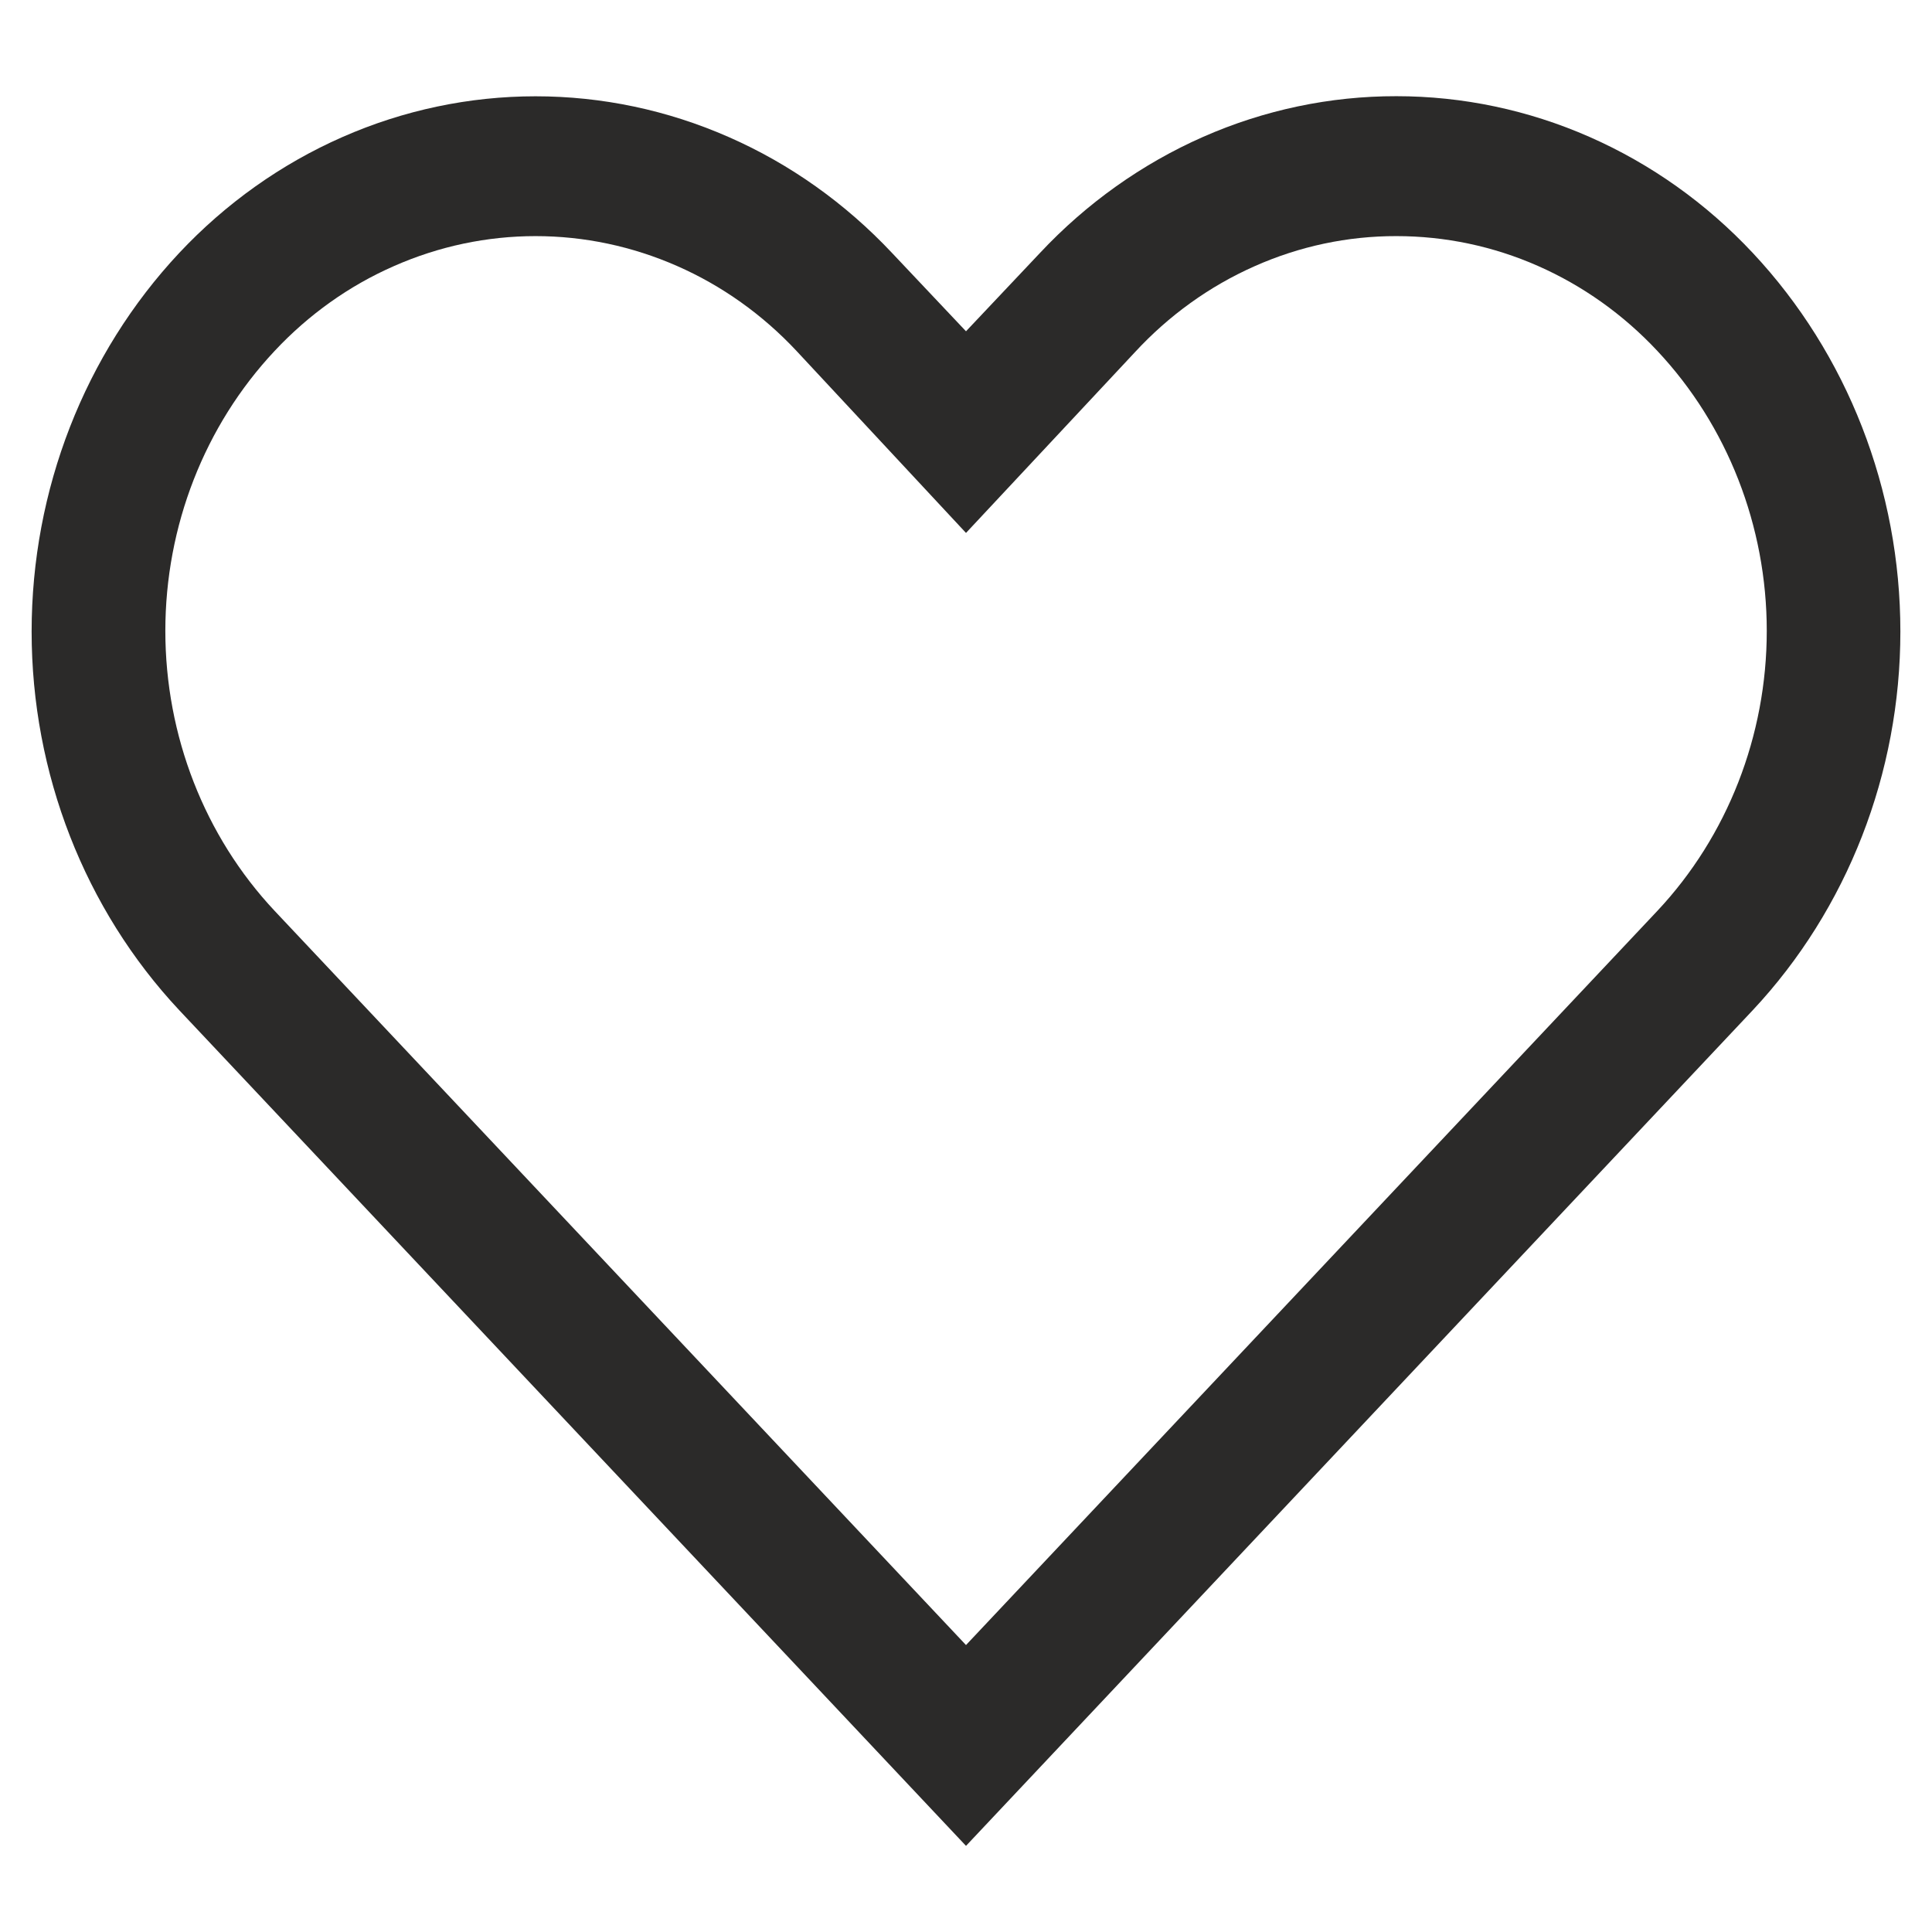 <svg width="19" height="19" viewBox="0 0 19 19" fill="none" xmlns="http://www.w3.org/2000/svg">
<path d="M13.733 2.322C14.211 2.322 14.684 2.421 15.124 2.615C15.565 2.809 15.964 3.093 16.299 3.451C16.988 4.185 17.375 5.174 17.375 6.204C17.375 7.235 16.988 8.224 16.299 8.958L9.5 16.178L2.701 8.958C2.012 8.224 1.626 7.235 1.626 6.204C1.626 5.174 2.012 4.185 2.701 3.451C3.036 3.093 3.435 2.809 3.876 2.616C4.316 2.422 4.789 2.322 5.267 2.322C5.745 2.322 6.218 2.422 6.659 2.616C7.099 2.809 7.498 3.093 7.833 3.451L9.5 5.241L11.16 3.465C11.494 3.103 11.894 2.815 12.336 2.619C12.778 2.422 13.253 2.321 13.733 2.322ZM13.733 0.946C13.08 0.945 12.434 1.081 11.832 1.346C11.231 1.611 10.685 1.999 10.228 2.487L9.5 3.258L8.772 2.487C8.314 2 7.769 1.612 7.167 1.348C6.565 1.083 5.92 0.947 5.267 0.947C4.615 0.947 3.969 1.083 3.367 1.348C2.766 1.612 2.22 2 1.763 2.487C0.832 3.481 0.311 4.818 0.311 6.211C0.311 7.604 0.832 8.941 1.763 9.935L9.5 18.153L17.237 9.935C18.168 8.941 18.689 7.604 18.689 6.211C18.689 4.818 18.168 3.481 17.237 2.487C16.78 1.999 16.235 1.612 15.633 1.347C15.031 1.082 14.385 0.946 13.733 0.946Z" fill="#2B2A29"/>
</svg>
